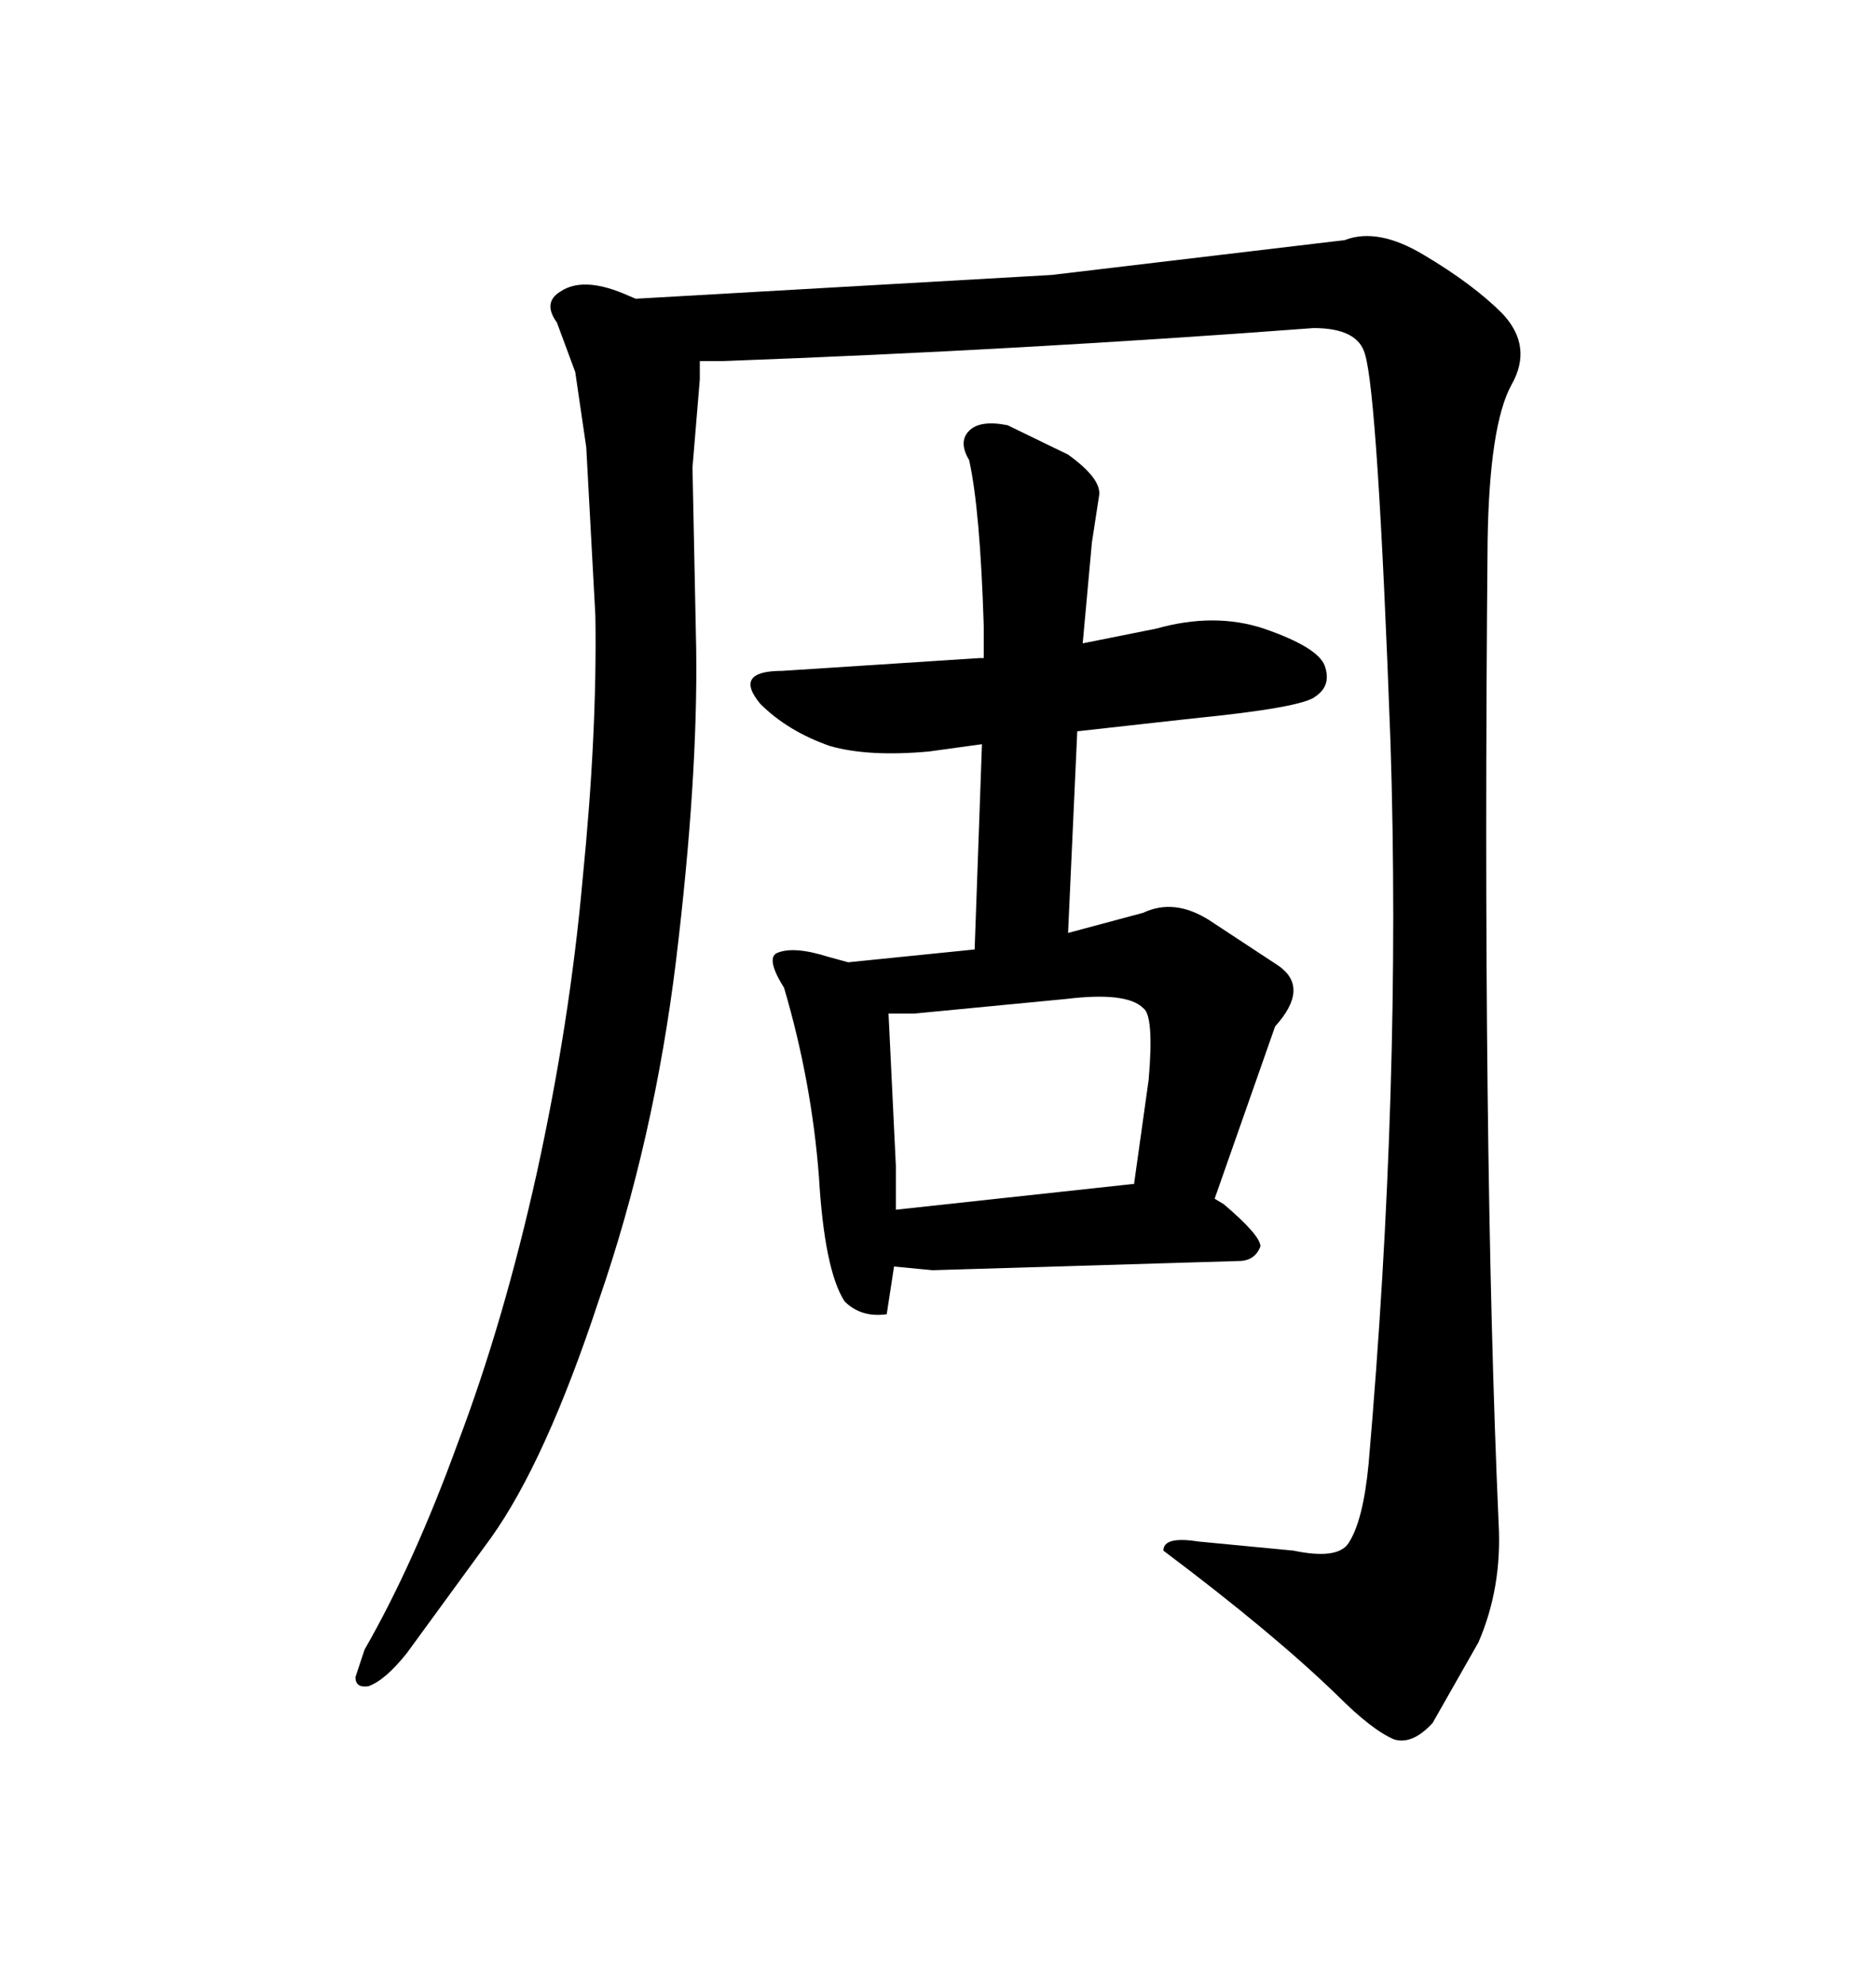<svg xmlns="http://www.w3.org/2000/svg" xmlns:xlink="http://www.w3.org/1999/xlink" width="300" height="317.285"><path d="M239.65 243.46L239.65 243.46Q240.23 253.71 236.43 262.50L236.43 262.50L229.10 275.39Q225.88 278.91 222.95 278.03L222.95 278.03Q219.43 276.56 213.87 271.00L213.87 271.00Q203.61 261.04 186.04 247.85L186.04 247.85Q186.04 245.51 191.60 246.39L191.60 246.39L206.84 247.85Q213.87 249.32 215.63 246.68L215.63 246.68Q217.97 243.16 218.85 234.08L218.85 234.08Q224.12 173.44 222.36 118.65L222.36 118.65Q220.31 62.99 218.26 56.54L218.26 56.54Q217.09 52.44 210.06 52.44L210.06 52.44Q163.18 55.96 115.72 57.71L115.72 57.71L111.91 57.71L111.91 60.64L110.74 74.71L111.33 103.71Q111.62 124.51 108.11 153.52L108.11 153.52Q104.59 182.23 95.80 207.71L95.80 207.71Q87.30 233.50 78.52 245.80L78.52 245.80L65.04 264.26Q61.52 268.65 58.89 269.53L58.89 269.53Q56.84 269.82 56.84 268.07L56.84 268.07L58.30 263.67Q66.21 249.90 73.24 230.57L73.24 230.57Q80.57 211.23 85.84 187.50L85.84 187.50Q91.11 163.48 93.16 140.63L93.16 140.63Q95.51 117.19 95.21 98.44L95.21 98.44L93.75 71.48L91.99 59.47L89.06 51.56Q86.72 48.34 89.65 46.58L89.65 46.58Q93.16 44.24 99.61 46.88L99.61 46.88L101.66 47.75L168.16 43.95L215.04 38.38Q220.31 36.33 227.64 40.72L227.64 40.72Q235.55 45.41 240.23 50.10L240.23 50.10Q245.21 55.37 241.70 61.52L241.70 61.52Q238.18 67.97 237.89 86.43L237.89 86.43Q237.01 183.69 239.65 243.46ZM157.03 118.95L148.54 120.12Q138.87 121.00 132.71 119.24L132.71 119.24Q125.98 116.89 121.58 112.50L121.58 112.50Q117.19 107.23 125.10 107.23L125.10 107.23L156.74 105.18L157.32 105.18L157.32 100.20Q156.74 81.45 154.98 73.54L154.98 73.54Q153.22 70.61 154.98 68.85L154.98 68.85Q156.74 67.09 161.13 67.97L161.13 67.97L170.80 72.66Q176.07 76.46 175.78 79.10L175.78 79.10L174.61 86.72L173.14 102.83L184.86 100.49Q194.24 97.85 202.15 100.49L202.15 100.49Q210.64 103.42 211.82 106.35L211.82 106.35Q212.99 109.57 210.35 111.33L210.35 111.33Q208.30 113.09 190.72 114.84L190.72 114.84L172.27 116.89L170.80 149.12L182.81 145.90Q187.79 143.55 193.36 147.07L193.36 147.07L204.49 154.39Q209.47 157.91 203.91 164.06L203.91 164.06L194.24 191.60L195.70 192.48Q201.56 197.46 201.56 199.22L201.56 199.22Q200.68 201.56 198.05 201.56L198.05 201.56L149.12 203.03L142.97 202.44L141.80 210.06Q137.70 210.64 135.06 208.01L135.06 208.01Q131.84 203.03 130.96 188.09L130.96 188.09Q129.79 172.85 125.39 157.91L125.39 157.91Q122.46 153.22 124.22 152.34L124.22 152.34Q126.86 151.17 132.42 152.93L132.42 152.93L135.64 153.81L155.86 151.76L157.03 118.95ZM143.26 186.33L143.26 193.36L181.05 189.26L181.35 189.26L183.69 172.56Q184.57 162.30 182.81 161.13L182.81 161.13Q180.18 158.50 170.51 159.67L170.51 159.67L146.19 162.01L142.09 162.01L143.26 186.33Z"/></svg>